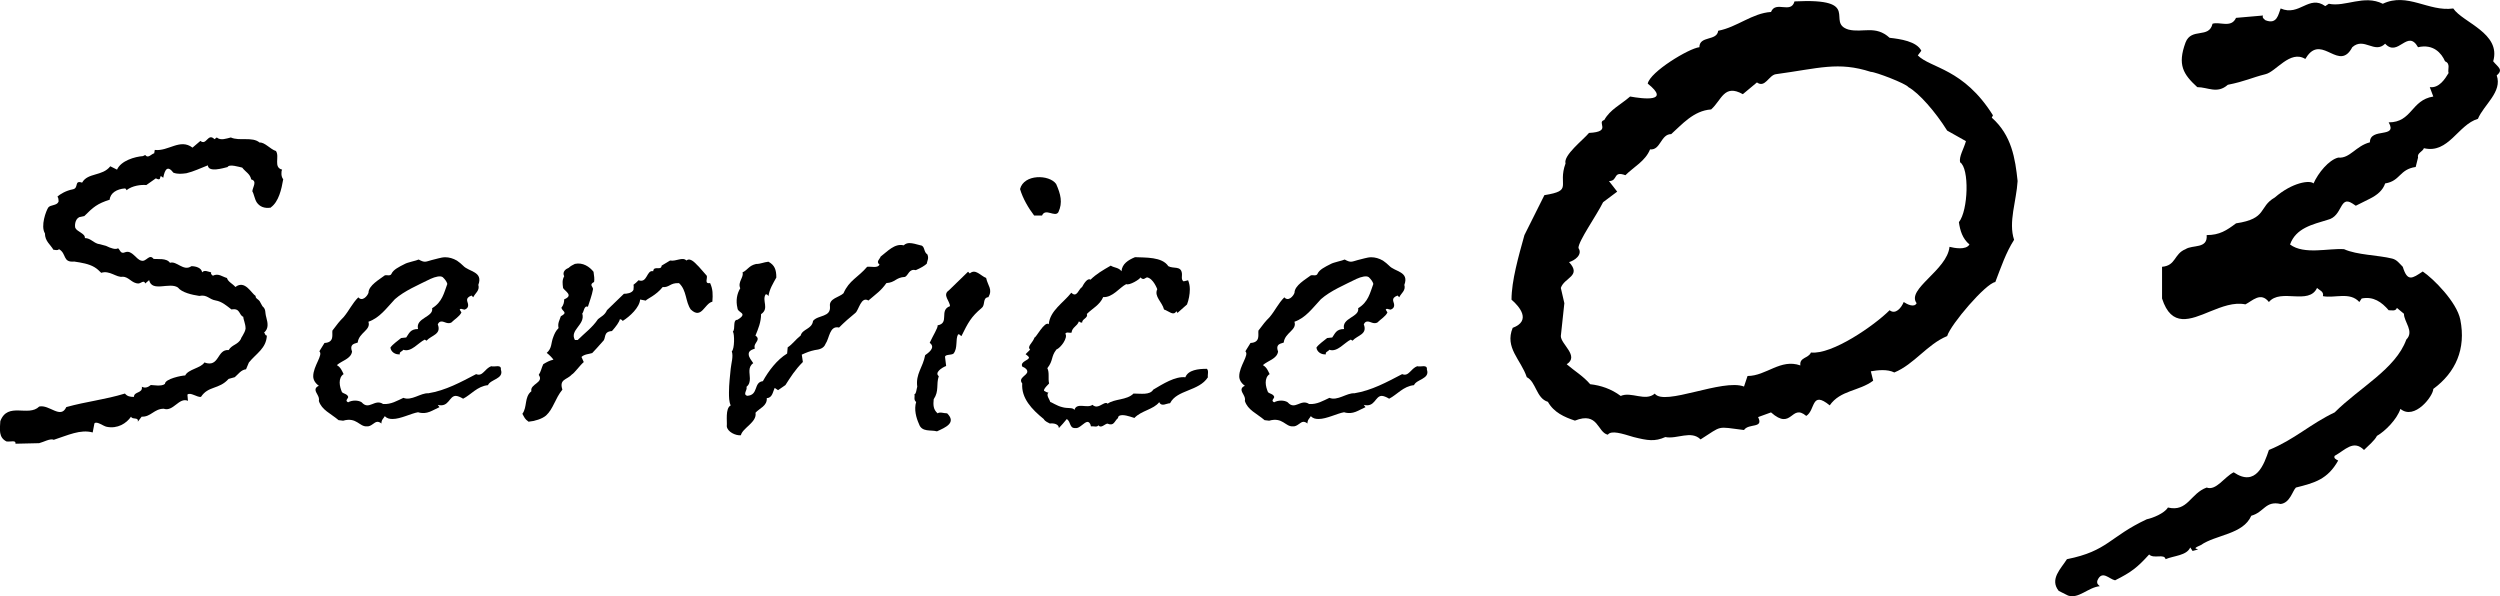 <?xml version="1.0" encoding="UTF-8"?><svg id="_レイヤー_2" xmlns="http://www.w3.org/2000/svg" viewBox="0 0 319.35 76.16"><g id="_レイヤー_1-2"><path d="M34.61,26.52c-.86.14-1.44-.14-1.8-.65-.29-.43-.36-1.08-.58-1.44.07-.58.65-1.3-.14-1.51-.14-.72-.72-.94-1.15-1.51-.36-.07-1.66-.5-1.87-.07-.58.14-2.45.72-2.52-.22-.94.36-1.8.79-2.74,1.01-.58.07-1.08.14-1.66-.07-.72-.94-1.08-.5-1.3.65-.72-.65,0,.58-.94.07l-1.22.86c-.65-.07-1.8.07-2.52.65v.07c0-.07-.07-.29-.22-.29-1.01.07-1.87.58-1.94,1.44-1.58.5-2.09.94-3.24,2.09l-.65.14c-.58.29-.58,1.15-.5,1.37.22.5,1.3.72,1.22,1.3.79,0,1.15.72,1.94.79l.79.22c.58.29,1.22.5,1.51.29.29.22.29.79.94.5.86-.29,1.37.94,2.02,1.08.65.22,1.01-.94,1.58-.22.5.07,1.66-.14,2.09.5.86-.29,1.73,1.15,2.74.43.58,0,1.3.22,1.37.79.29-.36.79-.07,1.15,0-.07.22.07.29.22.43.72-.36,1.22.14,1.8.29.14.5.72.72,1.08,1.15,1.22-.94,2.02.79,2.59,1.15-.07.29.36.43.5.65l.36.65c.5.43.29.72.5,1.44.22.79.29,1.44-.29,1.94.14.07.14.43.36.36-.07,1.66-1.37,2.3-2.3,3.46l-.36.86c-.65.07-1.01.65-1.44,1.01l-.79.22c-1.22,1.37-2.59.86-3.53,2.3-.5.07-1.37-.65-1.73-.29l.07.79c-1.15-.5-1.87,1.44-3.1,1.01-1.22,0-1.66,1.08-2.81,1.01l-.5.65c.14-.65-.72-.22-.86-.65-.58.86-1.73,1.58-3.1,1.3-.43-.07-1.3-.79-1.58-.43l-.22,1.15c-1.58-.43-3.17.36-4.97.94-.43-.22-1.3.29-1.87.43l-3.02.07c.07-.5-.58-.22-1.15-.29-1.01-.5-.86-1.51-.79-2.59.94-2.52,3.6-.5,4.97-1.87,1.3-.29,2.74,1.66,3.46.07,2.59-.72,4.9-.94,7.49-1.73.29.36.65.43,1.15.43,0-.72,1.15-.43,1.01-1.3.43.22.79.07,1.15-.22.29,0,1.37.22,1.8-.14,0-.65,2.16-1.08,2.59-1.08.36-.79,2.02-.94,2.45-1.66,1.94.72,1.58-1.73,3.1-1.58.43-.72,1.15-.65,1.58-1.44-.07-.07.5-.72.58-1.3,0-.65-.29-1.15-.29-1.51-.58-.22-.36-1.15-1.51-.94-.65-.5-1.22-1.01-2.02-1.15-.86-.14-1.08-.79-2.09-.58-.94-.14-2.23-.43-2.74-1.08-1.08-.72-3.31.65-3.67-.94l-.5.43c-.14-.5-.58,0-.86,0-.86,0-1.22-.86-2.02-.86-.79.14-1.66-.86-2.74-.5-.29-.29-.5-.5-.86-.72-.72-.43-1.66-.58-2.59-.72-1.51.14-.94-1.01-1.94-1.58-.22.22-.5.07-.72.07-.36-.65-1.08-1.08-1.08-2.09-.58-.94.14-2.88.43-3.31.29-.36,1.08-.22,1.3-.72,0,.14.07-.5-.14-.65.36-.36,1.15-.79,1.94-.94.86-.14.14-1.22,1.22-.86.72-1.3,2.59-.79,3.6-2.09l.86.43c.5-1.15,2.3-1.66,3.31-1.73l.29-.14c.36.5.79-.14,1.15-.22l.07-.43c1.73.22,3.24-1.51,4.82-.29l1.01-.86c.79.65.94-1.08,1.8-.22l.29-.22c.5.43,1.22.14,1.8,0,1.08.5,2.74-.14,3.67.65.65-.07,1.37.86,2.09,1.08.5.72-.36,2.09.79,2.38-.14.22-.14.94.14,1.22-.22,1.3-.58,2.88-1.58,3.6Z"/><path d="M62.33,49.2c-1.37.14-2.16,1.22-3.17,1.73-.36-.22-.72-.36-.94-.36-.86,0-.86,1.51-2.3,1.15l.22.29c-.86.36-1.58,1.01-2.74.65-.86.14-2.23.86-3.24.86-.43,0-.72-.07-1.01-.36-.14.29-.43.43-.43.94-.14-.14-.36-.22-.5-.22-.43,0-.79.65-1.37.58-.94.07-1.3-1.22-3.02-.72l-.58-.07c-1.01-.86-2.16-1.3-2.52-2.45.14-.58-.43-1.01-.43-1.44,0-.14.07-.36.43-.5-.5-.36-.72-.79-.72-1.22,0-1.3,1.3-2.74.79-3.17,0-.07.36-.58.65-1.08,1.3-.07.94-1.08,1.01-1.58.65-.86.86-1.15,1.44-1.73.72-.86,1.08-1.73,1.87-2.52.5.58,1.15-.14,1.3-.58,0-.94,1.44-1.73,2.09-2.23.29-.07.72.14.86-.22.22-.5.94-.86,1.66-1.22.36-.22,1.51-.43,1.8-.58.79.43.86.29,1.66.07l.86-.22c.29-.07.58-.14.86-.14.5,0,1.01.14,1.51.43.22.14.65.5.79.65.72.79,2.59.72,1.94,2.45.22.72-.43,1.08-.65,1.58l-.22-.22c-.94.36-.43.79-.43,1.22,0,.22-.07.43-.43.58-.29,0-.5-.22-.65,0l.22.36c-.22.5-.86.86-1.3,1.3-.5.22-.86-.14-1.22-.14-.22,0-.36.07-.5.36.5,1.3-.79,1.37-1.44,2.09l-.22-.14c-.79.36-1.73,1.66-2.74,1.3-.14.22-.58.29-.43.58-.58.07-1.15-.29-1.22-.86.29-.43.94-.86,1.37-1.22l.65-.07c.36-.5.5-1.08,1.51-1.08-.36-1.44,2.02-1.51,1.8-2.66,1.3-.79,1.51-1.94,1.94-3.1-.07-.29-.29-.58-.58-.86-.29-.22-.94-.07-1.58.22-1.58.79-3.31,1.51-4.54,2.59-1.08,1.15-1.94,2.38-3.38,2.88.36,1.08-1.22,1.37-1.37,2.66l-.43.14c-.58.22-.36.79-.29,1.01-.14.94-1.3,1.15-1.94,1.73.5.29.65.72.86,1.15-.36.22-.5.65-.5,1.08s.14.86.29,1.22c.22.22.65.22.79.58.07.22-.5.5,0,.72.5-.29,1.3-.29,1.73,0,.94,1.08,1.66-.5,2.74.22,1.01.07,1.8-.43,2.59-.79,1.01.43,2.23-.65,3.17-.58,2.23-.36,4.18-1.44,6.12-2.45.86.36,1.08-.72,1.94-1.01.43.14,1.3-.29,1.22.43.43,1.22-1.37,1.22-1.66,2.02Z"/><path d="M88.25,39.55c-.72-1.01-.5-2.45-1.51-3.38-1.15-.07-1.22.58-2.09.5-.86,1.08-2.02,1.51-2.16,1.73l-.72-.14c-.07,1.01-1.3,2.16-2.23,2.74-.07-.14-.22-.22-.36-.22-.07.36-.5.94-1.01,1.51-1.15.07-.72.94-1.15,1.3-.58.65-1.08,1.22-1.37,1.51-.43.14-1.01.14-1.37.5l.29.65c-.5.43-1.22,1.44-1.51,1.58-.65.72-1.66.58-1.22,1.94-.94,1.15-1.15,2.45-2.09,3.31-.5.43-1.44.72-2.23.79-.5-.36-.5-.5-.79-1.01.65-.86.22-2.16,1.15-2.88-.22-.94,1.66-1.08.94-2.09.29-.43.36-.94.58-1.37.5-.29.72-.43,1.3-.58-.22-.29-.5-.58-.86-.86.72-.65.5-1.22.86-2.09.14-.36.29-.72.65-1.08-.14-.65.14-1.01.29-1.51.94-.5.22-.58.07-1.08.29-.36.36-.72.36-1.08,1.22-.5.14-1.01-.14-1.44-.07-.58-.14-1.01.14-1.51-.29-.58.22-.94.58-1.08.22-.22.5-.36.79-.5,1.01-.22,1.87.36,2.38,1.01.07.5.14.94.07,1.3-.72.36-.07.65-.14.94-.14.79-.43,1.51-.65,2.23-.5-.22-.5.65-.72.86.43,1.44-1.66,2.09-.94,3.38h.36c.86-.86,1.87-1.58,2.59-2.66.43-.36.86-.5,1.15-1.15.79-.79,1.37-1.3,2.16-2.09.36,0,1.01-.07,1.22-.5,0-.14.07-.5,0-.65.36-.29.29-.22.65-.58,1.15.43,1.01-1.37,1.87-1.15.07-.79,1.01,0,1.08-.72l1.08-.65c.79.14,1.58-.5,2.09,0,.58-.5,1.37.65,1.58.79.36.43.72.79,1.01,1.15.14.29-.36,1.08.43.94.36.79.36,1.44.29,2.38-1.01.22-1.37,2.3-2.74,1.01Z"/><path d="M118.42,33.65c-.29.29-.79.58-1.44.86-.86-.22-.94.65-1.37.86-1.22.07-1.22.72-2.38.79-.72,1.01-1.22,1.3-2.3,2.23-.94-.58-1.22,1.22-1.66,1.58-.72.58-1.44,1.22-2.09,1.87-1.22-.29-1.22,1.37-1.73,2.09-.22.58-.79.72-1.37.79-.65.14-1.01.29-1.66.58l.14.94c-1.01,1.01-1.58,1.94-2.23,2.95l-.94.65-.43-.29c-.22.43-.29,1.3-1.01,1.3.07,1.01-.94,1.3-1.44,1.87.22,1.22-1.66,1.94-1.87,2.88-.65.07-1.73-.43-1.8-1.15.07-.58-.22-2.3.5-2.66-.22-.5-.22-1.08-.22-1.66,0-1.08.14-2.16.22-3.02.07-.72.36-1.58.14-2.23.36-.29.36-2.23.14-2.52.36-.36-.07-1.51.58-1.51.5-.29.65-.5.65-.65,0-.29-.65-.43-.65-.86-.22-.94-.07-1.8.36-2.52-.36-.79.5-1.44.29-2.02.72-.36.79-.86,1.73-1.08.58,0,.94-.22,1.58-.29.79.43,1.01,1.01,1.01,2.02-.43.79-.86,1.44-1.01,2.38-.07-.14-.22-.29-.36-.22-.5.79.5,1.8-.58,2.52,0,1.01-.36,1.87-.72,2.74.22.14.29.29.29.43,0,.36-.58.72-.36,1.22-.65.22-.79.43-.79.72,0,.43.36.79.58,1.15-.72.5-.43,1.3-.43,1.94,0,.43-.07.79-.43,1.08.14.43-.5.94.07,1.15,1.51-.07.79-1.73,2.02-1.87.72-1.3,1.8-2.74,3.1-3.53l.07-.79c.65-.43.94-.94,1.66-1.51.22-.86,1.44-.79,1.58-1.87.65-.79,2.3-.43,2.16-1.87-.14-1.01,1.22-1.15,1.73-1.66.72-1.66,1.87-2.02,3.02-3.38.5-.07,1.37.22,1.58-.29-.5-.36.07-.72.14-1.01.86-.65,1.8-1.73,2.95-1.44.22-.22.5-.29.72-.29.43,0,.86.14,1.44.29.58.07.36.86.86,1.15.22.5,0,.79-.07,1.15Z"/><path d="M125.4,39.34c-1.37,1.15-1.73,1.87-2.59,3.6-.14-.07-.22-.29-.43-.22-.36.65,0,1.73-.58,2.45-.29.22-1.08.07-1.08.43l.14,1.15c-.58.22-1.51.86-.94,1.3-.36,1.08.07,1.87-.65,2.95-.07.72-.07,1.3.5,1.8.29-.22.79,0,1.22,0,1.22,1.22-.22,1.8-1.3,2.3-.79-.22-1.94.14-2.3-.94-.36-.79-.65-1.87-.36-2.81-.36-.29-.14-.65-.22-1.01.22.07.29-.79.36-.94-.22-1.66.72-2.45,1.01-4.03.29-.22,1.44-.94.58-1.58.43-.94,1.08-1.94,1.01-2.23,1.58-.29.14-1.94,1.58-2.45,0-.65-1.01-1.44-.14-2.02l2.45-2.38.22.22c.72-.65,1.37.29,2.09.58.22,1.01.86,1.44.29,2.45-.79.07-.36,1.01-.86,1.37ZM133.11,27.53h-1.01c-.72-.94-1.44-2.16-1.8-3.38.5-1.94,3.74-1.87,4.61-.65.58,1.3.86,2.38.29,3.6-.43.72-1.66-.58-2.09.43Z"/><path d="M149.45,51.51c-.43,0-1.08.5-1.37-.14-.72.94-2.3,1.08-3.17,2.02-.07,0-.94-.36-1.51-.36-.29,0-.58.07-.58.36-.5.43-.5,1.08-1.37.72-.36.07-.79.65-1.15.22-.14.29-.65.07-.94.14-.07-.43-.29-.58-.43-.58-.43,0-1.01.86-1.51.79-.86.07-.58-.79-1.15-1.15-.36.43-.65.79-1.01,1.15,0-.5-.65-.65-1.15-.58-.22-.14-.58-.22-.79-.58-1.51-1.22-2.88-2.66-2.74-4.54-.58-.72.65-1.01.65-1.51,0-.22-.14-.43-.65-.65-.29-.65.86-.79.86-1.15,0-.07-.14-.22-.43-.43l.58-.58c-.43-.43.29-.79.58-1.58.07.22,1.3-2.16,1.8-1.66.14-1.73,1.87-2.74,2.88-4.03.72.72.94-.5,1.37-.72.22-.43.72-1.22,1.08-.94.72-.72,1.58-1.22,2.59-1.8.43.29,1.01.22,1.37.72.07-.94.86-1.44,1.73-1.8,1.3.07,3.46-.07,4.25,1.15.65.36,1.58-.07,1.73.86.07.36-.14.86.22,1.08l.58-.14c.14.36.22.72.22,1.15,0,.65-.14,1.37-.36,1.94l-1.22,1.08-.14-.22c-.36.65-.94,0-1.58-.22-.22-.94-1.3-1.66-.86-2.59,0,0-.5-1.37-1.3-1.51-.29.07-.43.43-.86,0,0,.22-1.44,1.08-1.8.86-.86.43-1.73,1.73-2.95,1.66-.43,1.01-1.37,1.44-2.09,2.16.22.5-.65.65-.58,1.08-.22.07-.29-.07-.43-.14-.22.65-.86.72-.94,1.44-.29.07-.65-.14-.79.14.36.5-.58,1.8-1.15,2.02-.72.94-.36,1.37-1.15,2.38.29.58.07,1.3.22,1.94.07,0-.72.65-.65.94.14.07.43.29.58.22-.36.36.14.86.22,1.22.14,0,.86.5,1.51.65.72.22,1.37,0,1.58.36.29-1.01,1.66-.14,2.3-.65.14.14.36.22.5.22.58,0,1.15-.72,1.44-.36.86-.65,2.45-.43,3.31-1.3.94,0,2.09.22,2.52-.5,1.22-.72,2.81-1.73,4.1-1.58.36-.94,1.66-1.08,2.74-1.08.29.22.07.79.14,1.08-1.15,1.8-3.96,1.58-4.83,3.31Z"/><path d="M180.62,49.2c-1.37.14-2.16,1.22-3.17,1.73-.36-.22-.72-.36-.94-.36-.86,0-.86,1.51-2.3,1.15l.22.29c-.86.36-1.58,1.01-2.74.65-.86.14-2.23.86-3.24.86-.43,0-.72-.07-1.01-.36-.14.29-.43.43-.43.94-.14-.14-.36-.22-.5-.22-.43,0-.79.65-1.37.58-.94.07-1.3-1.22-3.02-.72l-.58-.07c-1.01-.86-2.16-1.3-2.52-2.45.14-.58-.43-1.01-.43-1.44,0-.14.07-.36.43-.5-.5-.36-.72-.79-.72-1.22,0-1.3,1.3-2.74.79-3.17,0-.07.36-.58.65-1.08,1.3-.07.94-1.08,1.01-1.58.65-.86.86-1.15,1.44-1.73.72-.86,1.08-1.73,1.87-2.52.5.58,1.15-.14,1.3-.58,0-.94,1.44-1.73,2.09-2.23.29-.07.72.14.86-.22.22-.5.94-.86,1.66-1.22.36-.22,1.51-.43,1.8-.58.79.43.86.29,1.66.07l.86-.22c.29-.07.58-.14.86-.14.5,0,1.01.14,1.51.43.22.14.65.5.79.65.72.79,2.59.72,1.94,2.45.22.72-.43,1.08-.65,1.58l-.22-.22c-.94.36-.43.79-.43,1.22,0,.22-.07.43-.43.58-.29,0-.5-.22-.65,0l.22.36c-.22.5-.86.86-1.3,1.3-.5.22-.86-.14-1.22-.14-.22,0-.36.07-.5.36.5,1.3-.79,1.37-1.44,2.09l-.22-.14c-.79.36-1.73,1.66-2.74,1.3-.14.22-.58.29-.43.58-.58.07-1.15-.29-1.22-.86.29-.43.94-.86,1.37-1.22l.65-.07c.36-.5.5-1.08,1.51-1.08-.36-1.44,2.02-1.51,1.8-2.66,1.3-.79,1.51-1.94,1.94-3.1-.07-.29-.29-.58-.58-.86-.29-.22-.94-.07-1.58.22-1.58.79-3.31,1.51-4.54,2.59-1.08,1.15-1.94,2.38-3.38,2.88.36,1.08-1.22,1.37-1.37,2.66l-.43.14c-.58.22-.36.79-.29,1.01-.14.94-1.3,1.15-1.94,1.73.5.29.65.72.86,1.15-.36.22-.5.65-.5,1.08s.14.86.29,1.22c.22.22.65.22.79.58.07.22-.5.5,0,.72.5-.29,1.3-.29,1.73,0,.94,1.08,1.66-.5,2.74.22,1.01.07,1.8-.43,2.59-.79,1.01.43,2.23-.65,3.17-.58,2.23-.36,4.18-1.44,6.12-2.45.86.36,1.08-.72,1.94-1.01.43.14,1.3-.29,1.22.43.43,1.22-1.37,1.22-1.66,2.02Z"/><path d="M257.28,30.63c-1.05,1.65-1.65,3.45-2.4,5.4-1.2.15-5.7,5.4-6.15,6.9-2.55,1.05-4.2,3.6-6.75,4.65-.9-.45-2.1-.3-3-.15l.3,1.2c-1.8,1.35-4.2,1.2-5.55,3.15-2.4-1.95-1.8.6-3,1.35-1.95-1.65-1.8,1.95-4.5-.45l-1.65.6c.75,1.5-1.2.75-1.8,1.65-3.6-.45-2.7-.6-5.55,1.2-1.2-1.2-3,0-4.5-.3-1.35.6-2.25.45-4.05,0-1.5-.45-2.85-.9-3.3-.3-1.35-.3-1.2-3-4.2-1.8-1.35-.45-2.7-1.05-3.45-2.4-1.5-.45-1.5-2.55-2.7-3.15-.75-2.25-2.85-3.75-1.8-6.3,2.4-.9.9-2.7-.15-3.6,0-2.4.9-5.55,1.65-8.25l2.55-5.1c3.75-.6,1.65-1.2,2.7-4.05-.3-1.05,2.25-3,3-3.9,3-.15.9-1.35,1.95-1.65.75-1.35,2.1-1.95,3.3-3,1.65.3,5.25.75,2.25-1.65.3-1.5,5.25-4.5,6.6-4.65,0-1.5,2.25-.75,2.4-2.1,2.4-.45,4.35-2.25,6.75-2.4.6-1.5,2.55.3,3-1.35,8.85-.45,3.9,2.7,6.9,3.6,1.8.45,3.45-.6,5.25,1.05,1.35.15,3.45.45,4.05,1.65l-.45.6c1.65,1.65,5.85,1.65,9.6,7.65l-.15.3c2.55,2.25,3,5.25,3.3,8.1-.15,2.55-1.2,5.25-.45,7.5ZM250.23,28.38c1.2-1.5,1.35-6.9.15-7.65-.15-.75.45-1.65.75-2.7l-2.4-1.35c-1.5-2.4-3.6-4.8-4.95-5.55-.3-.45-4.2-1.95-4.8-1.95-4.2-1.35-6.6-.45-12.15.3-.9.15-1.35,1.8-2.4,1.05l-1.8,1.5c-2.4-1.35-2.7.75-4.05,1.95-2.25.15-3.75,1.95-5.1,3.15-1.35,0-1.35,2.1-2.7,1.95-.6,1.5-2.1,2.25-3.15,3.3-1.65-.6-.9.75-2.1.75l1.05,1.35-1.8,1.35c-.9,1.8-3.15,4.95-3.15,5.85.6.9-.6,1.65-1.2,1.8,1.65,1.8-.6,1.95-1.05,3.3l.45,1.95-.45,4.2c0,1.05,2.4,2.55.75,3.6,1.05.9,2.1,1.5,3,2.55,1.35.15,2.7.6,3.9,1.5,1.35-.6,3.15.75,4.35-.3,1.2,1.65,8.7-1.95,11.4-.9l.45-1.35c2.4,0,4.2-2.25,6.75-1.35-.15-1.05,1.05-.9,1.35-1.65,2.7.3,8.1-3.45,10.05-5.4.75.6,1.5-.3,1.8-1.05.45.3,1.35.75,1.65.15-1.35-1.8,3.9-4.2,4.2-7.2.6.15,2.1.45,2.55-.3-.9-.75-1.2-1.8-1.35-2.85Z"/><path d="M316.53,15.18c-2.55.75-3.75,4.5-6.9,3.75-.15.45-.9.6-.75,1.2l-.3,1.2c-2.1.3-1.95,1.8-3.9,2.1-.3.9-1.05,1.5-1.95,1.95-.6.3-1.2.6-1.8.9l-.45-.3c-1.65-1.05-1.2,1.65-3.15,2.1-1.95.6-4.05,1.05-4.8,3.15,1.8,1.35,4.95.45,6.9.6,1.65.75,4.35.75,6.15,1.2.6.15.9.6,1.35,1.05.6,1.95,1.2,1.5,2.55.6,1.35.9,4.35,3.9,4.8,6.15.75,3.75-.6,6.75-3.45,8.85,0,.9-2.4,4.05-4.2,2.55-.45,1.35-1.95,2.85-3,3.45-.3.6-1.05,1.2-1.65,1.8-1.35-1.35-2.4,0-3.75.75-.15.3.15.45.45.6-1.35,2.4-3,2.85-5.4,3.45-.45.45-.75,1.95-1.95,2.1-1.95-.45-2.1,1.05-3.75,1.5-1.05,2.4-4.5,2.4-6.45,3.75-1.8.75.75.3-1.05.75l-.3-.45c-.45,1.05-2.1,1.05-3.15,1.5-.15-.75-1.5,0-2.1-.6-1.5,1.65-2.25,2.25-4.35,3.3-.75-.15-1.65-1.35-2.25,0-.15.45.15.6.3.75-1.5.15-2.7,1.65-4.05,1.2l-1.2-.6c-1.2-1.5.3-2.85,1.05-4.05,5.25-1.05,5.4-2.85,10.2-5.1.75-.15,2.25-.75,2.7-1.5,2.55.6,2.85-1.8,4.95-2.55,1.2.45,2.25-1.35,3.45-1.95,2.85,1.95,3.9-1.05,4.5-2.85,3.3-1.35,5.25-3.3,8.4-4.8,3.15-3.15,7.8-5.55,9.15-9.3,1.05-1.05-.3-2.25-.3-3.3l-.9-.75c-.15.45-.6.3-1.05.3-.9-1.05-1.95-1.8-3.45-1.5l-.3.45c-1.2-1.35-3.15-.45-4.65-.75.15-.6-.45-.75-.75-1.05-1.05,2.25-4.65,0-6.15,1.8-1.05-1.35-2.1-.15-3,.3-1.5-.3-3,.3-4.5.9-2.55,1.05-4.95,2.1-6.15-1.65v-4.05c1.8-.15,1.5-1.65,3-2.25.9-.6,2.85,0,2.7-1.8,1.65,0,2.55-.6,3.75-1.5,4.05-.6,2.85-2.1,4.95-3.3,2.25-1.95,4.5-2.25,4.95-1.8.6-1.35,1.95-3,3.15-3.3,1.5.15,2.25-1.5,4.05-1.95,0-1.95,3.6-.45,2.4-2.55,3,0,2.85-2.85,5.7-3.3l-.45-1.2c1.2.15,1.95-1.05,2.4-1.8-.15-.45.3-1.2-.45-1.5-.45-1.05-1.5-2.25-3.45-1.8-1.35-2.4-2.55,1.35-4.2-.45-1.35,1.35-2.7-.9-4.2.45-1.65,3.15-3.75-1.5-5.7,1.05l-.3.45c-1.95-1.2-3.75,1.65-5.1,1.95-1.8.45-2.55.9-4.8,1.35-1.35,1.2-2.55.3-3.9.3-1.8-1.65-2.55-2.85-1.5-5.7.75-1.95,3-.45,3.45-2.4.9-.3,2.4.6,3-.75l3.45-.3c-.15.3.15.45.3.6,1.5.6,1.65-.75,1.95-1.5,2.4,1.05,3.6-1.8,5.7-.3l.45-.3c2.1.45,4.5-1.2,6.9,0,3.15-1.5,5.85,1.05,9,.6,1.2,1.8,6.15,3.15,5.1,6.75.6.75,1.35,1.05.45,1.8.75,2.1-1.65,3.75-2.4,5.55Z"/></g></svg>